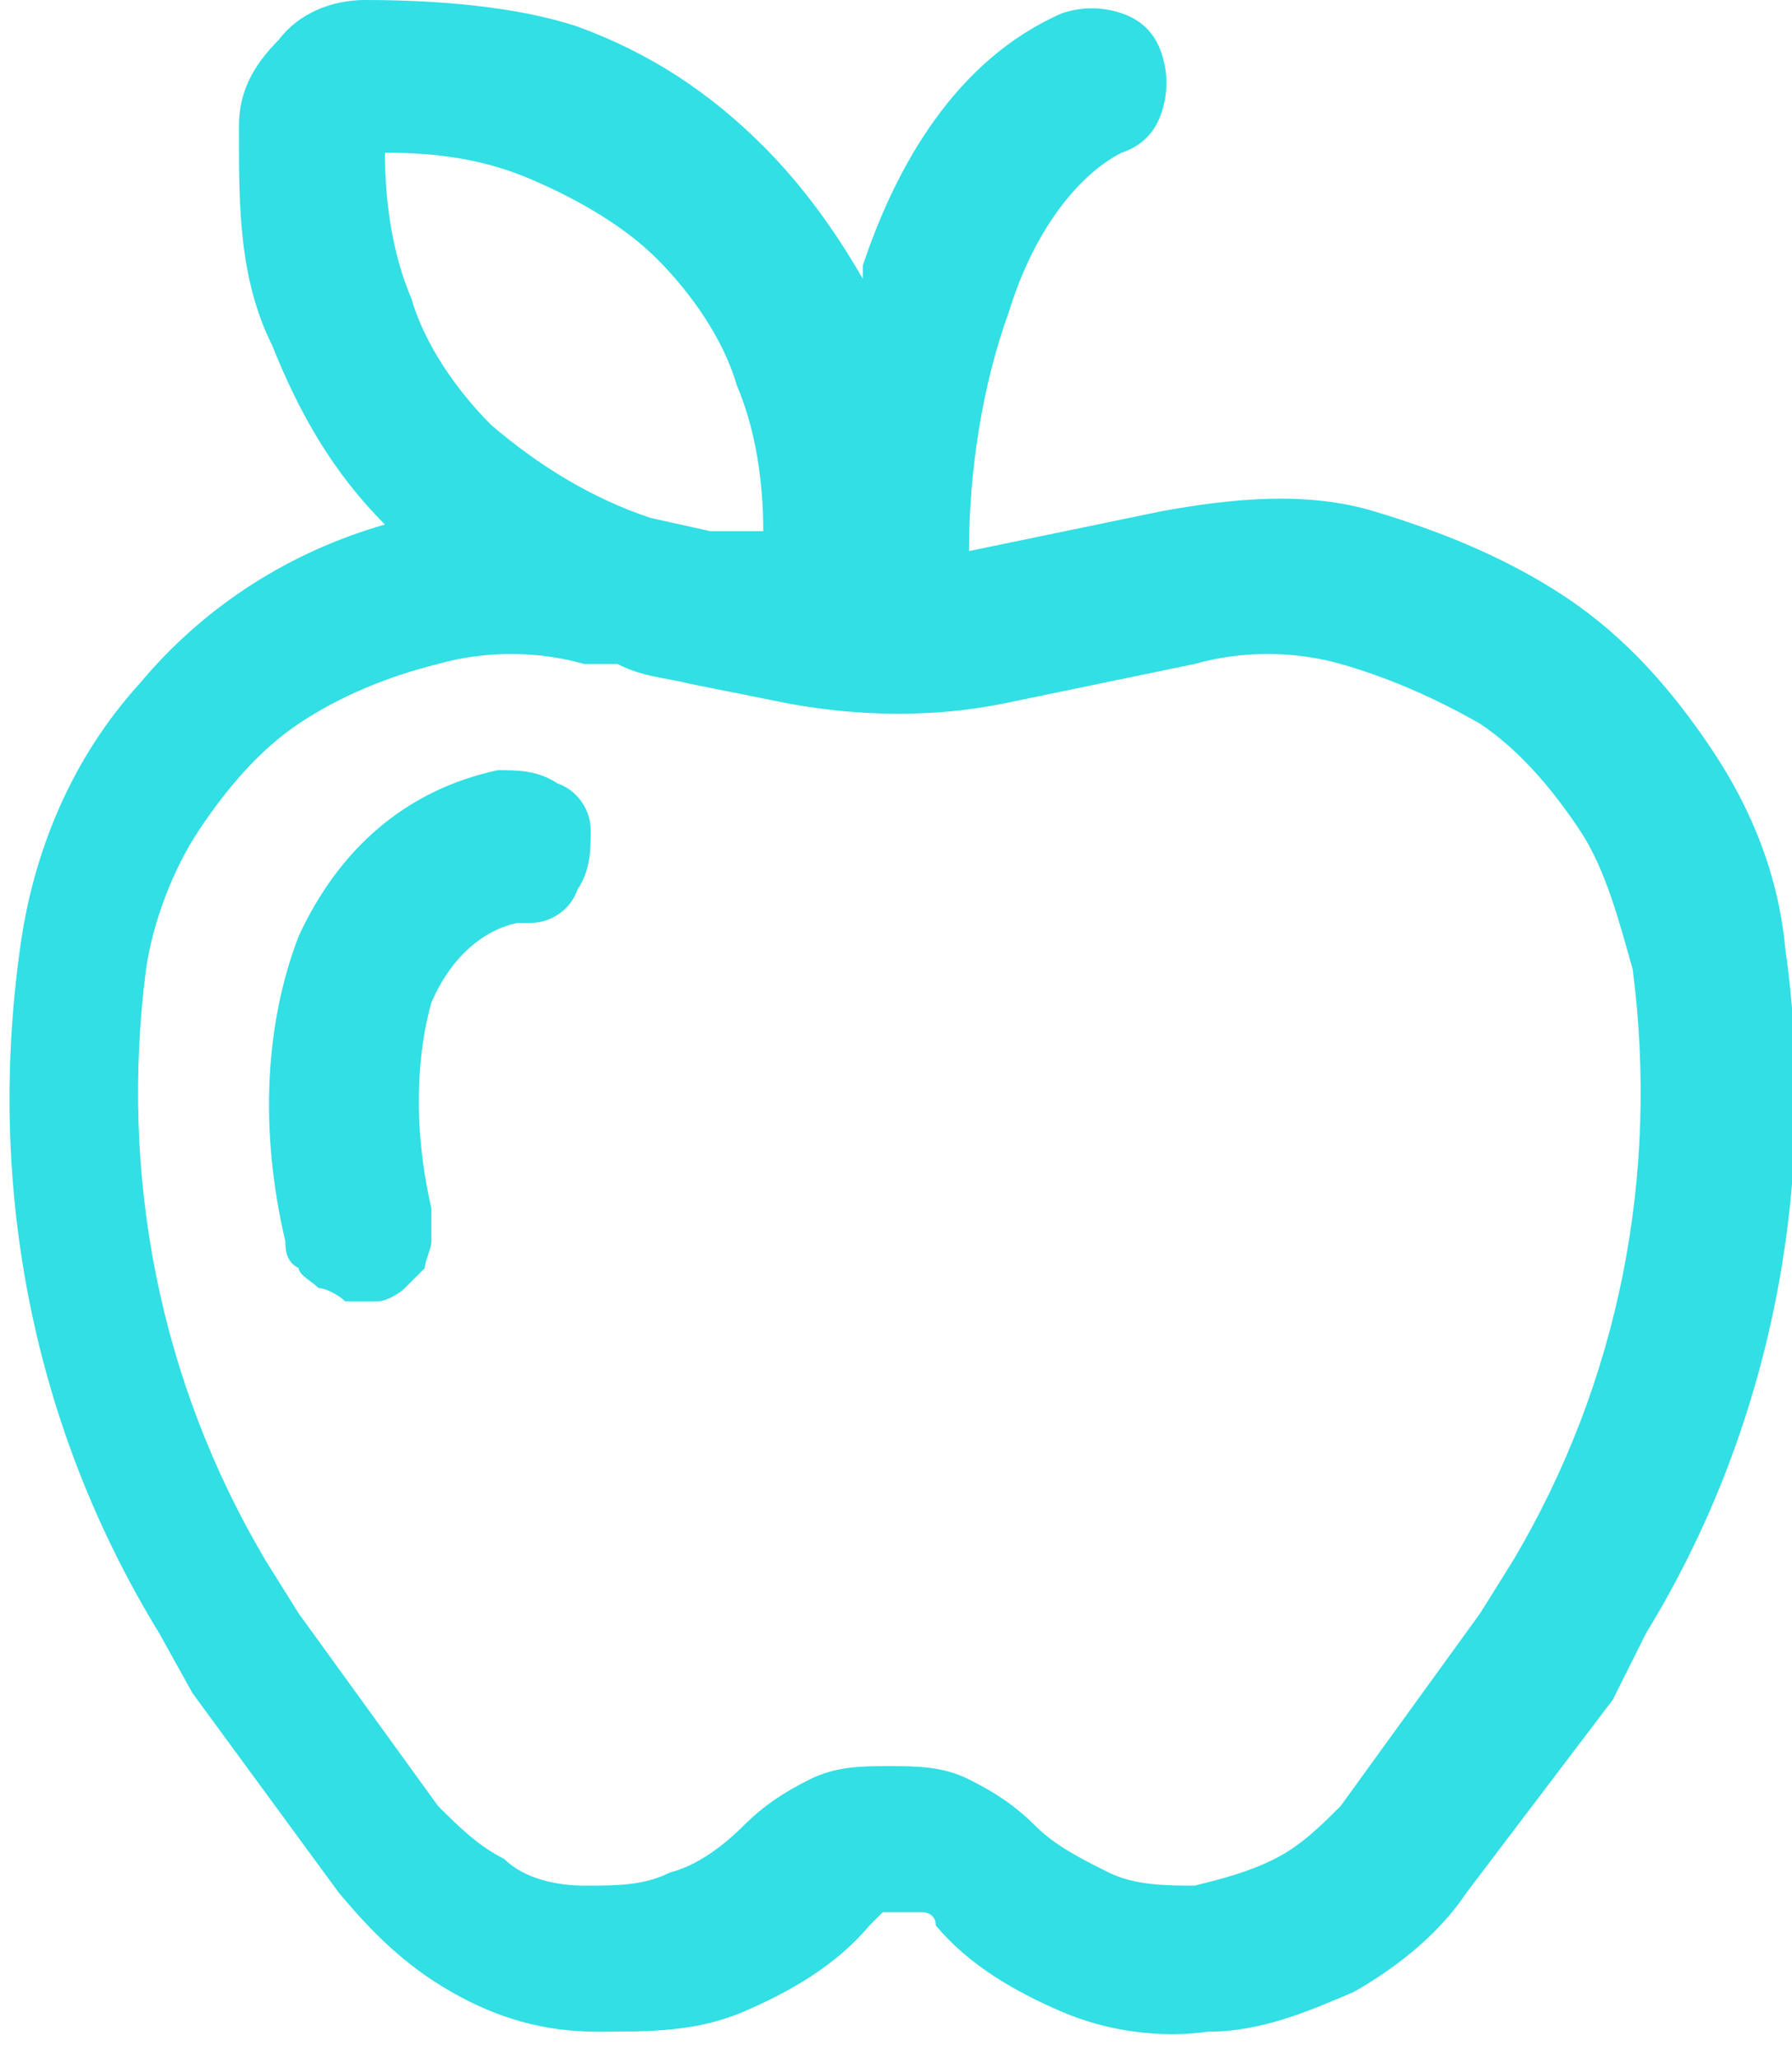 <?xml version="1.0" encoding="UTF-8"?>
<svg xmlns="http://www.w3.org/2000/svg" version="1.1" viewBox="0 0 27 31">
  <defs>
    <style>
      .cls-1 {
        fill: #31dfe4;
      }
    </style>
  </defs>
  <!-- Generator: Adobe Illustrator 28.7.1, SVG Export Plug-In . SVG Version: 1.2.0 Build 142)  -->
  <g>
    <g id="Layer_1">
      <path class="cls-1" d="M8,13.9c.3,0,.6-.2.7-.5.2-.3.2-.6.2-.9,0-.3-.2-.6-.5-.7-.3-.2-.6-.2-.9-.2-1.4.3-2.4,1.2-3,2.5-.5,1.3-.6,2.9-.2,4.6,0,.1,0,.3.2.4,0,.1.2.2.3.3.1,0,.3.1.4.2.2,0,.3,0,.5,0,.1,0,.3-.1.4-.2s.2-.2.3-.3c0-.1.1-.3.1-.4,0-.2,0-.3,0-.5-.3-1.3-.2-2.4,0-3.1.3-.7.8-1.1,1.3-1.2ZM3.6,2c0,1.1,0,2.2.5,3.2.4,1,.9,1.9,1.7,2.7-1.4.4-2.7,1.2-3.7,2.4-1,1.1-1.6,2.5-1.8,4-.5,3.6.2,7.2,2.1,10.3l.5.9h0c0,0,2.2,3,2.2,3,.5.6,1,1.1,1.7,1.5.7.4,1.4.6,2.2.6.8,0,1.5,0,2.2-.3.7-.3,1.4-.7,1.9-1.3,0,0,.1-.1.2-.2,0,0,.2,0,.3,0s.2,0,.3,0c0,0,.2,0,.2.2.5.6,1.2,1,1.9,1.3.7.3,1.5.4,2.2.3.8,0,1.5-.3,2.2-.6.7-.4,1.3-.9,1.7-1.5l2.2-2.9h0c0,0,.5-1,.5-1,1.9-3.1,2.6-6.8,2.1-10.3-.1-1.1-.5-2.1-1.1-3-.6-.9-1.3-1.7-2.2-2.3-.9-.6-1.9-1-2.9-1.3s-2.1-.2-3.2,0l-2.9.6h0c0-1.2.2-2.5.6-3.6.4-1.3,1.1-2.1,1.7-2.4.3-.1.5-.3.6-.6.1-.3.1-.6,0-.9-.1-.3-.3-.5-.6-.6-.3-.1-.6-.1-.9,0-1.6.7-2.5,2.3-3,3.8v.2c-.4-.7-.9-1.4-1.5-2-.8-.8-1.7-1.4-2.8-1.8C7.8.1,6.6,0,5.5,0c-.5,0-1,.2-1.3.6-.4.4-.6.8-.6,1.3M5.8,2.3c.8,0,1.5.1,2.2.4.7.3,1.4.7,1.9,1.2.5.5,1,1.2,1.2,1.9.3.7.4,1.5.4,2.2-.3,0-.6,0-.8,0l-.9-.2c-.9-.3-1.7-.8-2.4-1.4-.5-.5-1-1.2-1.2-1.9-.3-.7-.4-1.5-.4-2.2ZM9,10h.3c.4.2.7.2,1.1.3l1.5.3c1.1.2,2.2.2,3.2,0l2.9-.6c.7-.2,1.5-.2,2.2,0,.7.2,1.4.5,2.1.9.6.4,1.1,1,1.5,1.6.4.6.6,1.4.8,2.1.4,3.1-.2,6.2-1.8,8.9l-.5.8-2.1,2.9c-.3.3-.6.6-1,.8-.4.2-.8.3-1.2.4-.4,0-.9,0-1.3-.2-.4-.2-.8-.4-1.1-.7-.3-.3-.6-.5-1-.7-.4-.2-.8-.2-1.2-.2s-.8,0-1.2.2c-.4.2-.7.4-1,.7-.3.3-.7.6-1.1.7-.4.2-.8.2-1.3.2-.4,0-.9-.1-1.2-.4-.4-.2-.7-.5-1-.8l-2.1-2.9-.5-.8c-1.6-2.7-2.2-5.8-1.8-8.9.1-.7.4-1.5.8-2.1.4-.6.9-1.2,1.5-1.6.6-.4,1.3-.7,2.1-.9.7-.2,1.5-.2,2.2,0Z"/>
    </g>
  </g>
</svg>